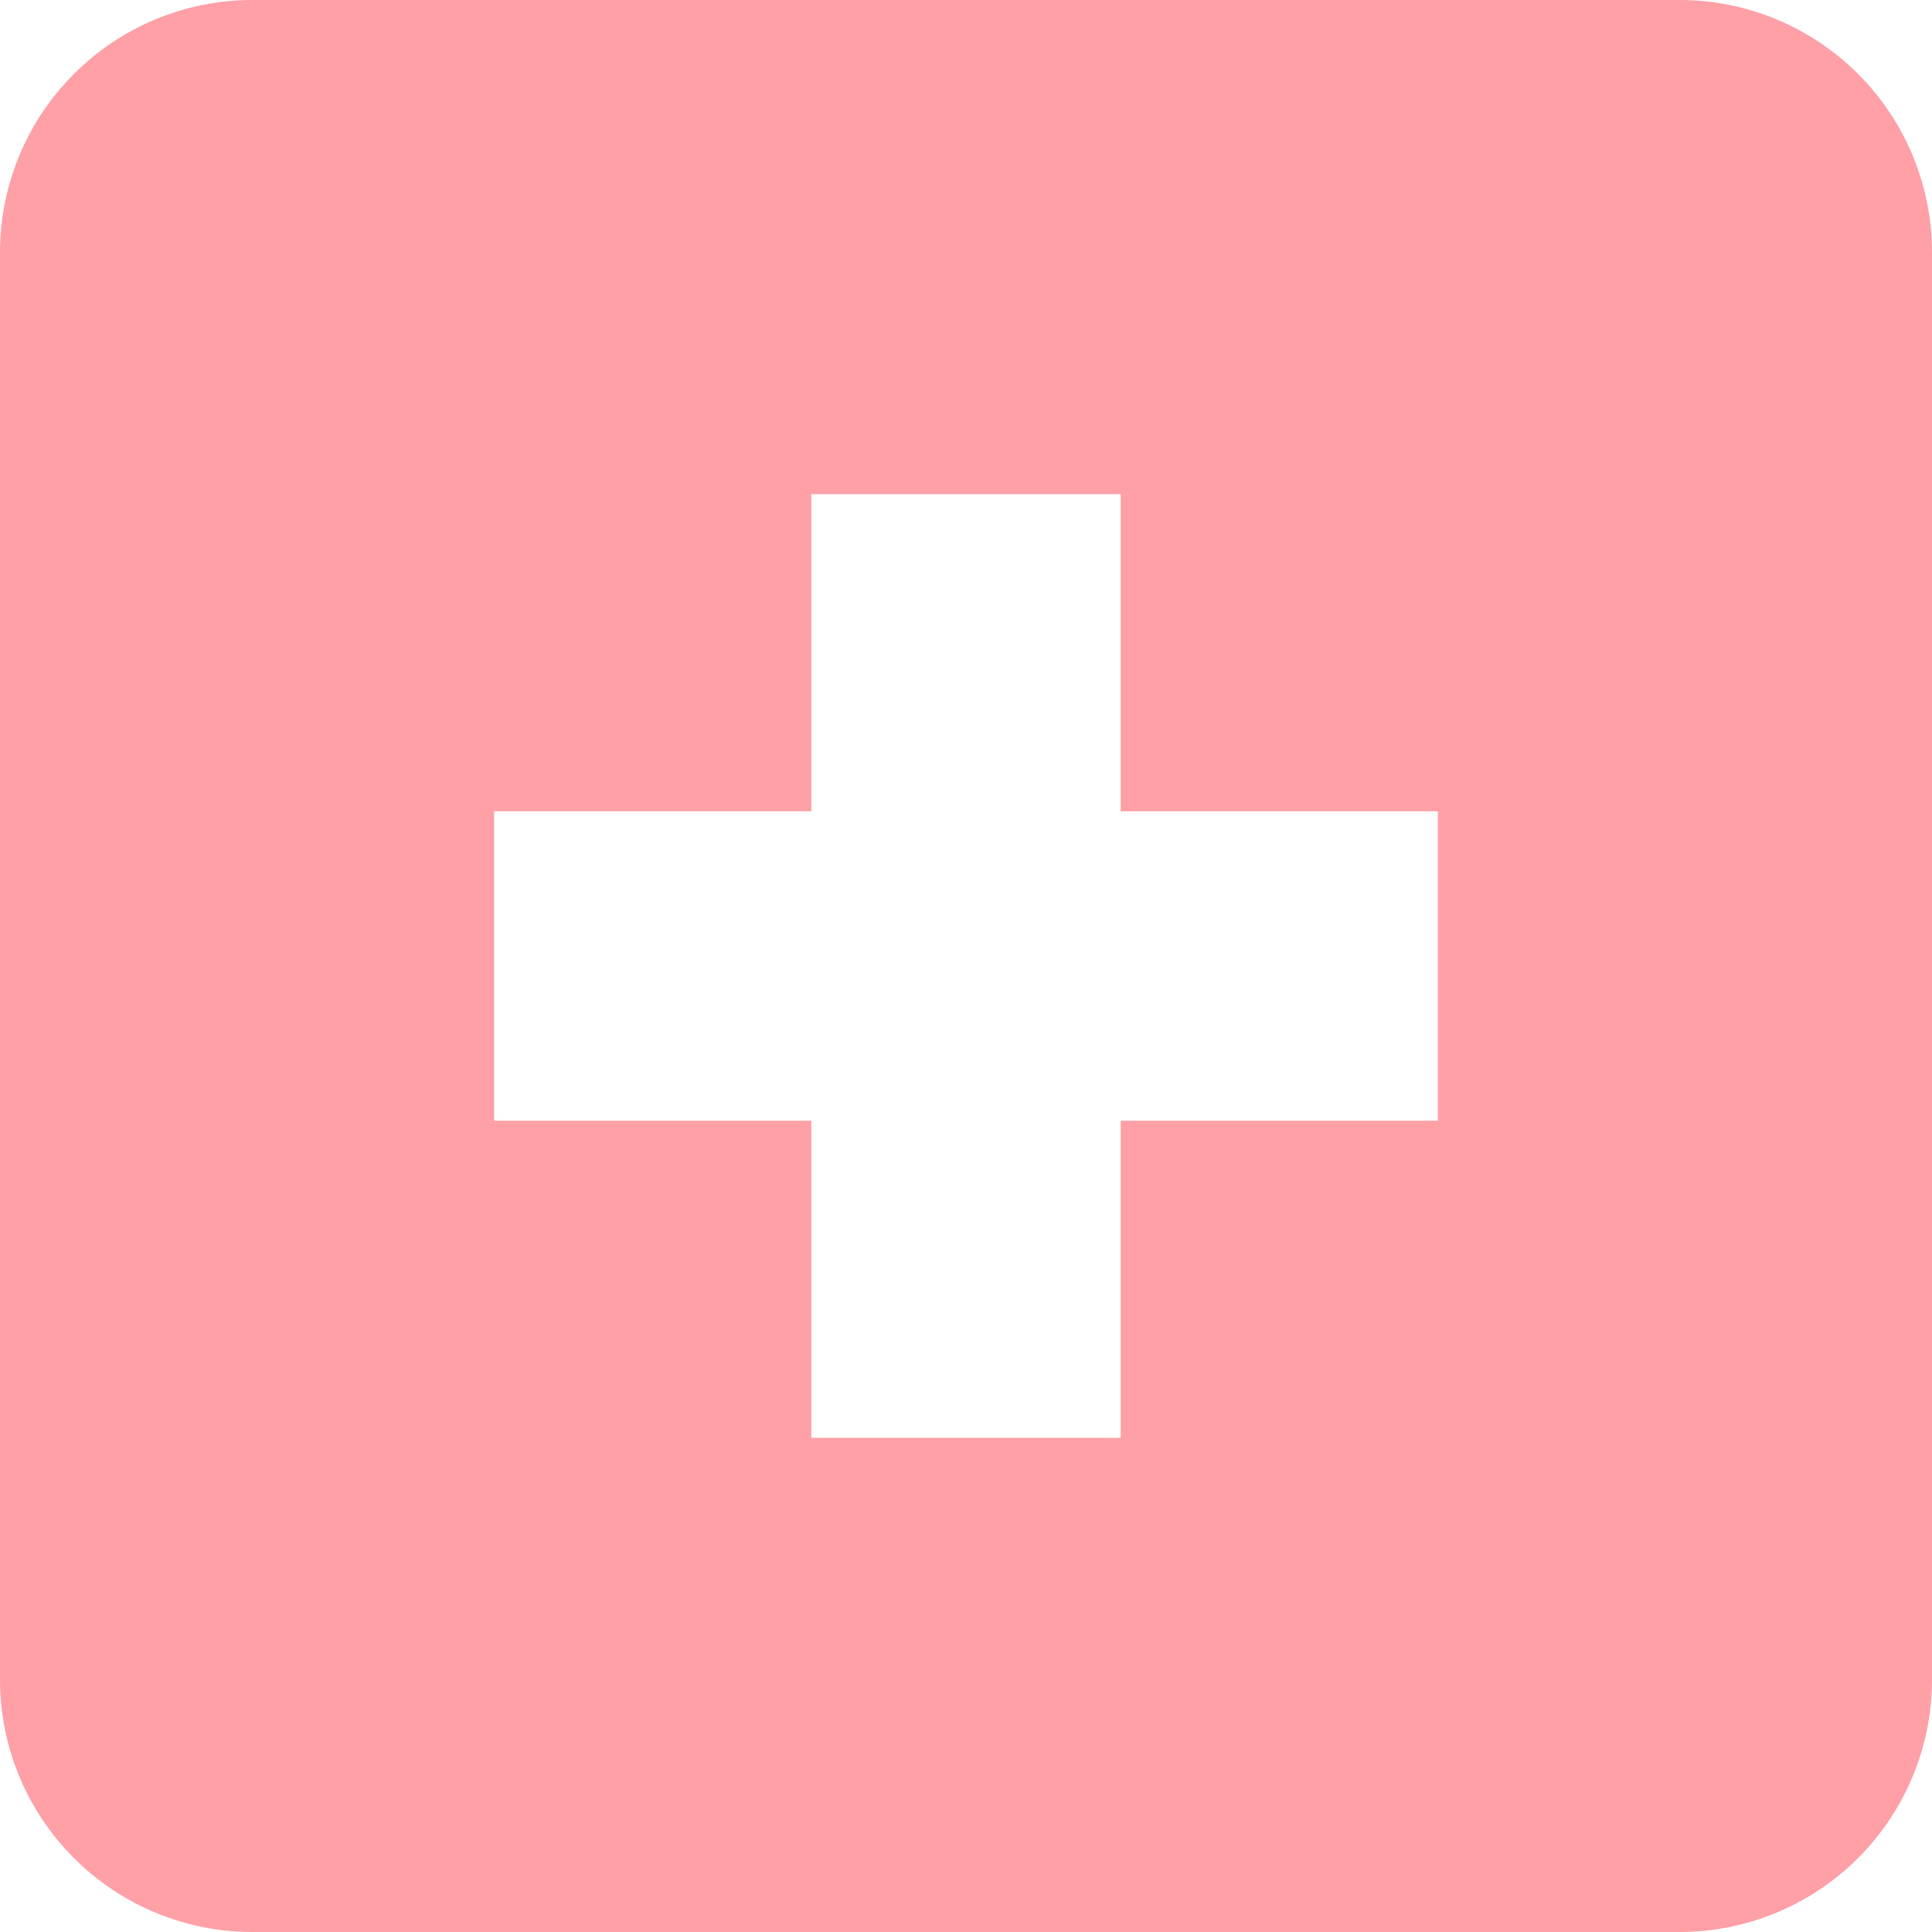 <svg id="グループ_779" data-name="グループ 779" xmlns="http://www.w3.org/2000/svg" xmlns:xlink="http://www.w3.org/1999/xlink" width="52.648" height="52.648" viewBox="0 0 52.648 52.648">
  <defs>
    <clipPath id="clip-path">
      <rect id="長方形_61" data-name="長方形 61" width="52.648" height="52.648" fill="#ffa0a7"/>
    </clipPath>
  </defs>
  <g id="グループ_63" data-name="グループ 63" clip-path="url(#clip-path)">
    <path id="パス_17" data-name="パス 17" d="M45.769,0H6.879A6.879,6.879,0,0,0,0,6.879v38.89a6.879,6.879,0,0,0,6.879,6.879h38.89a6.879,6.879,0,0,0,6.879-6.879V6.879A6.879,6.879,0,0,0,45.769,0M39.182,30.54H30.54v8.642H22.108V30.54H13.466V22.108h8.642V13.466H30.54v8.642h8.642Z" transform="translate(0 0)" fill="#ffa0a7"/>
  </g>
</svg>
